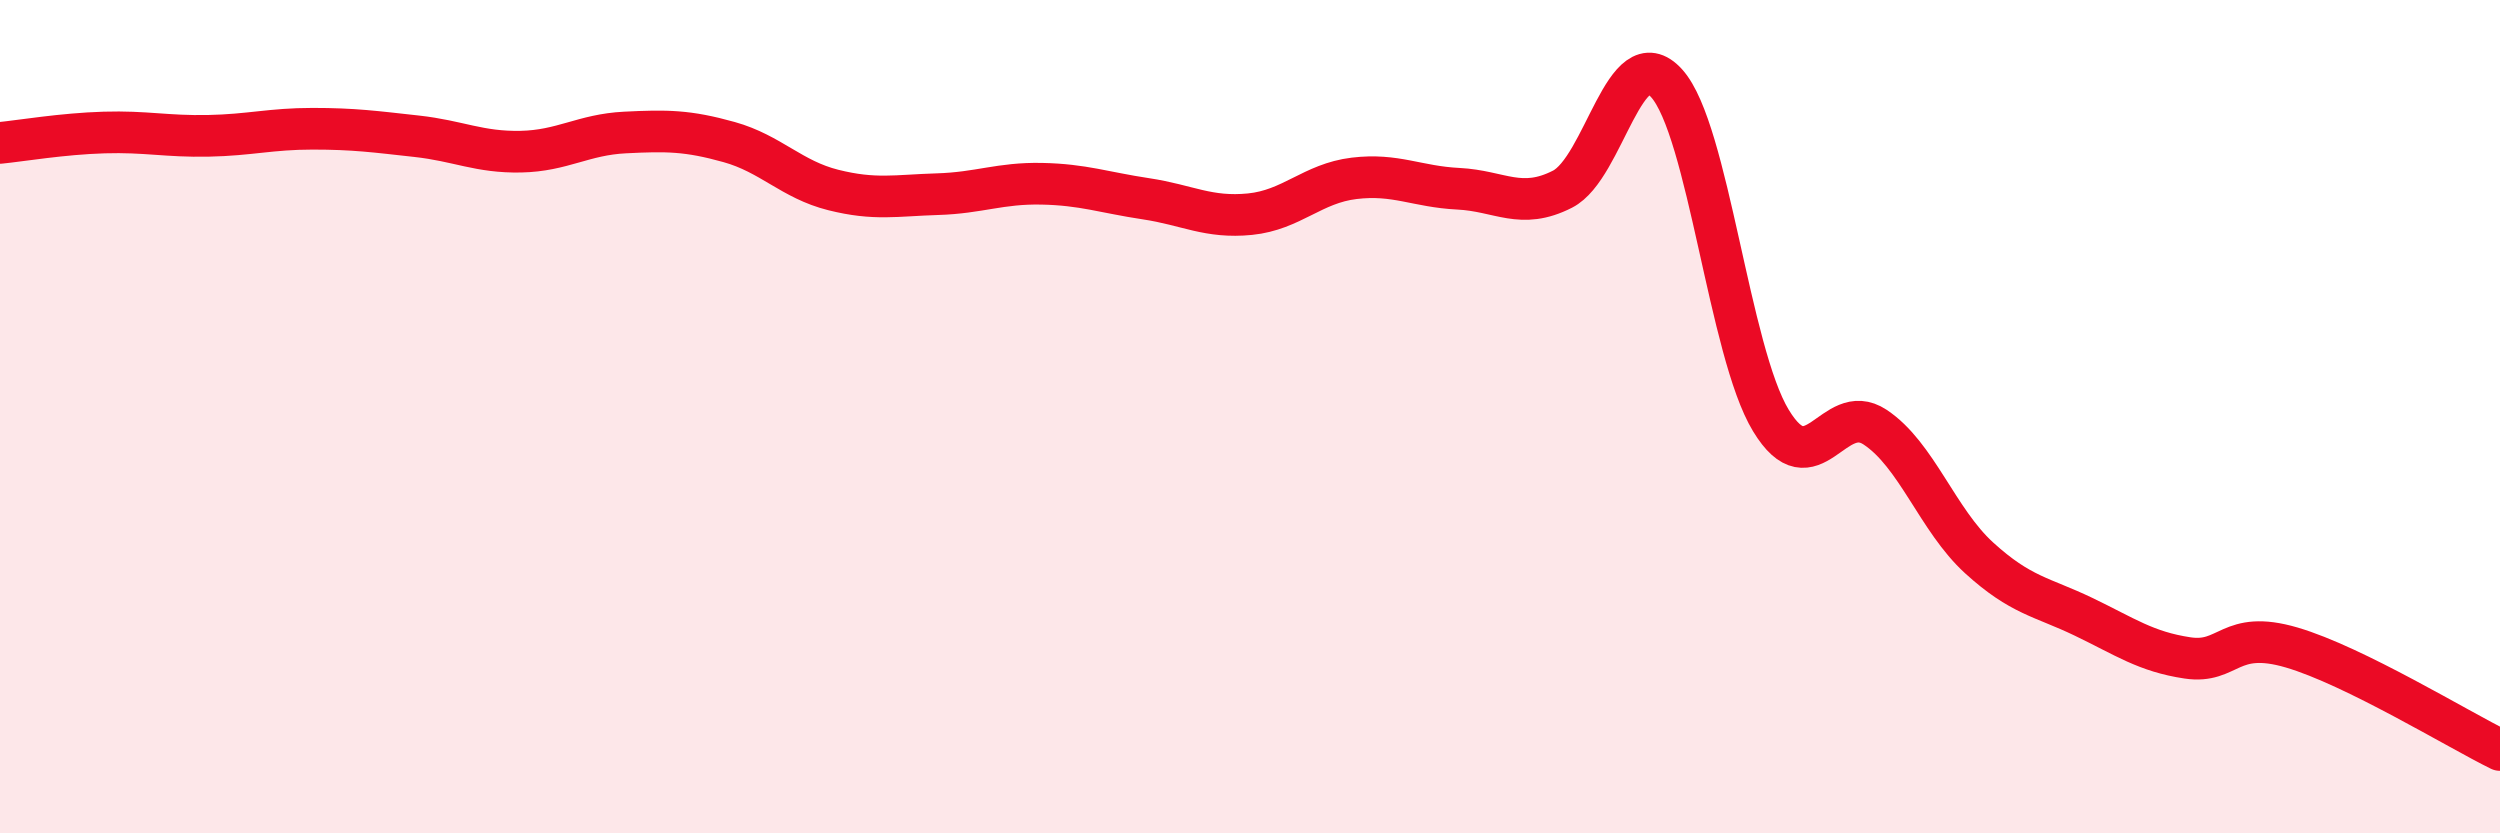 
    <svg width="60" height="20" viewBox="0 0 60 20" xmlns="http://www.w3.org/2000/svg">
      <path
        d="M 0,3.43 C 0.5,3.38 1.5,3.21 2.5,3.18 C 3.5,3.15 4,3.28 5,3.26 C 6,3.24 6.5,3.09 7.5,3.09 C 8.5,3.09 9,3.16 10,3.27 C 11,3.38 11.5,3.66 12.5,3.64 C 13.5,3.62 14,3.23 15,3.18 C 16,3.13 16.5,3.13 17.5,3.41 C 18.5,3.69 19,4.31 20,4.56 C 21,4.81 21.5,4.69 22.5,4.66 C 23.5,4.63 24,4.39 25,4.41 C 26,4.43 26.5,4.62 27.5,4.77 C 28.5,4.92 29,5.24 30,5.14 C 31,5.04 31.5,4.4 32.5,4.28 C 33.5,4.16 34,4.48 35,4.53 C 36,4.58 36.5,5.05 37.5,4.54 C 38.5,4.03 39,0.89 40,2 C 41,3.11 41.5,8.44 42.5,10.09 C 43.5,11.74 44,9.59 45,10.25 C 46,10.91 46.5,12.48 47.5,13.39 C 48.5,14.3 49,14.32 50,14.8 C 51,15.28 51.5,15.64 52.5,15.79 C 53.5,15.94 53.5,15.1 55,15.54 C 56.5,15.98 59,17.51 60,18L60 20L0 20Z"
        fill="#EB0A25"
        opacity="0.1"
        stroke-linecap="round"
        stroke-linejoin="round"
      />
      <path
        d="M 0,3.43 C 0.5,3.38 1.5,3.21 2.5,3.18 C 3.5,3.15 4,3.28 5,3.26 C 6,3.24 6.5,3.09 7.5,3.09 C 8.5,3.09 9,3.16 10,3.27 C 11,3.38 11.5,3.66 12.5,3.64 C 13.5,3.62 14,3.23 15,3.18 C 16,3.13 16.5,3.13 17.5,3.41 C 18.5,3.69 19,4.31 20,4.56 C 21,4.81 21.5,4.69 22.5,4.66 C 23.5,4.63 24,4.39 25,4.41 C 26,4.43 26.5,4.62 27.5,4.77 C 28.5,4.92 29,5.24 30,5.14 C 31,5.04 31.5,4.4 32.5,4.28 C 33.5,4.16 34,4.48 35,4.53 C 36,4.58 36.5,5.05 37.5,4.54 C 38.5,4.03 39,0.89 40,2 C 41,3.11 41.5,8.44 42.5,10.09 C 43.5,11.74 44,9.59 45,10.25 C 46,10.91 46.5,12.48 47.5,13.39 C 48.5,14.3 49,14.32 50,14.8 C 51,15.28 51.5,15.64 52.5,15.79 C 53.5,15.94 53.5,15.1 55,15.54 C 56.5,15.98 59,17.51 60,18"
        stroke="#EB0A25"
        stroke-width="1"
        fill="none"
        stroke-linecap="round"
        stroke-linejoin="round"
      />
    </svg>
  